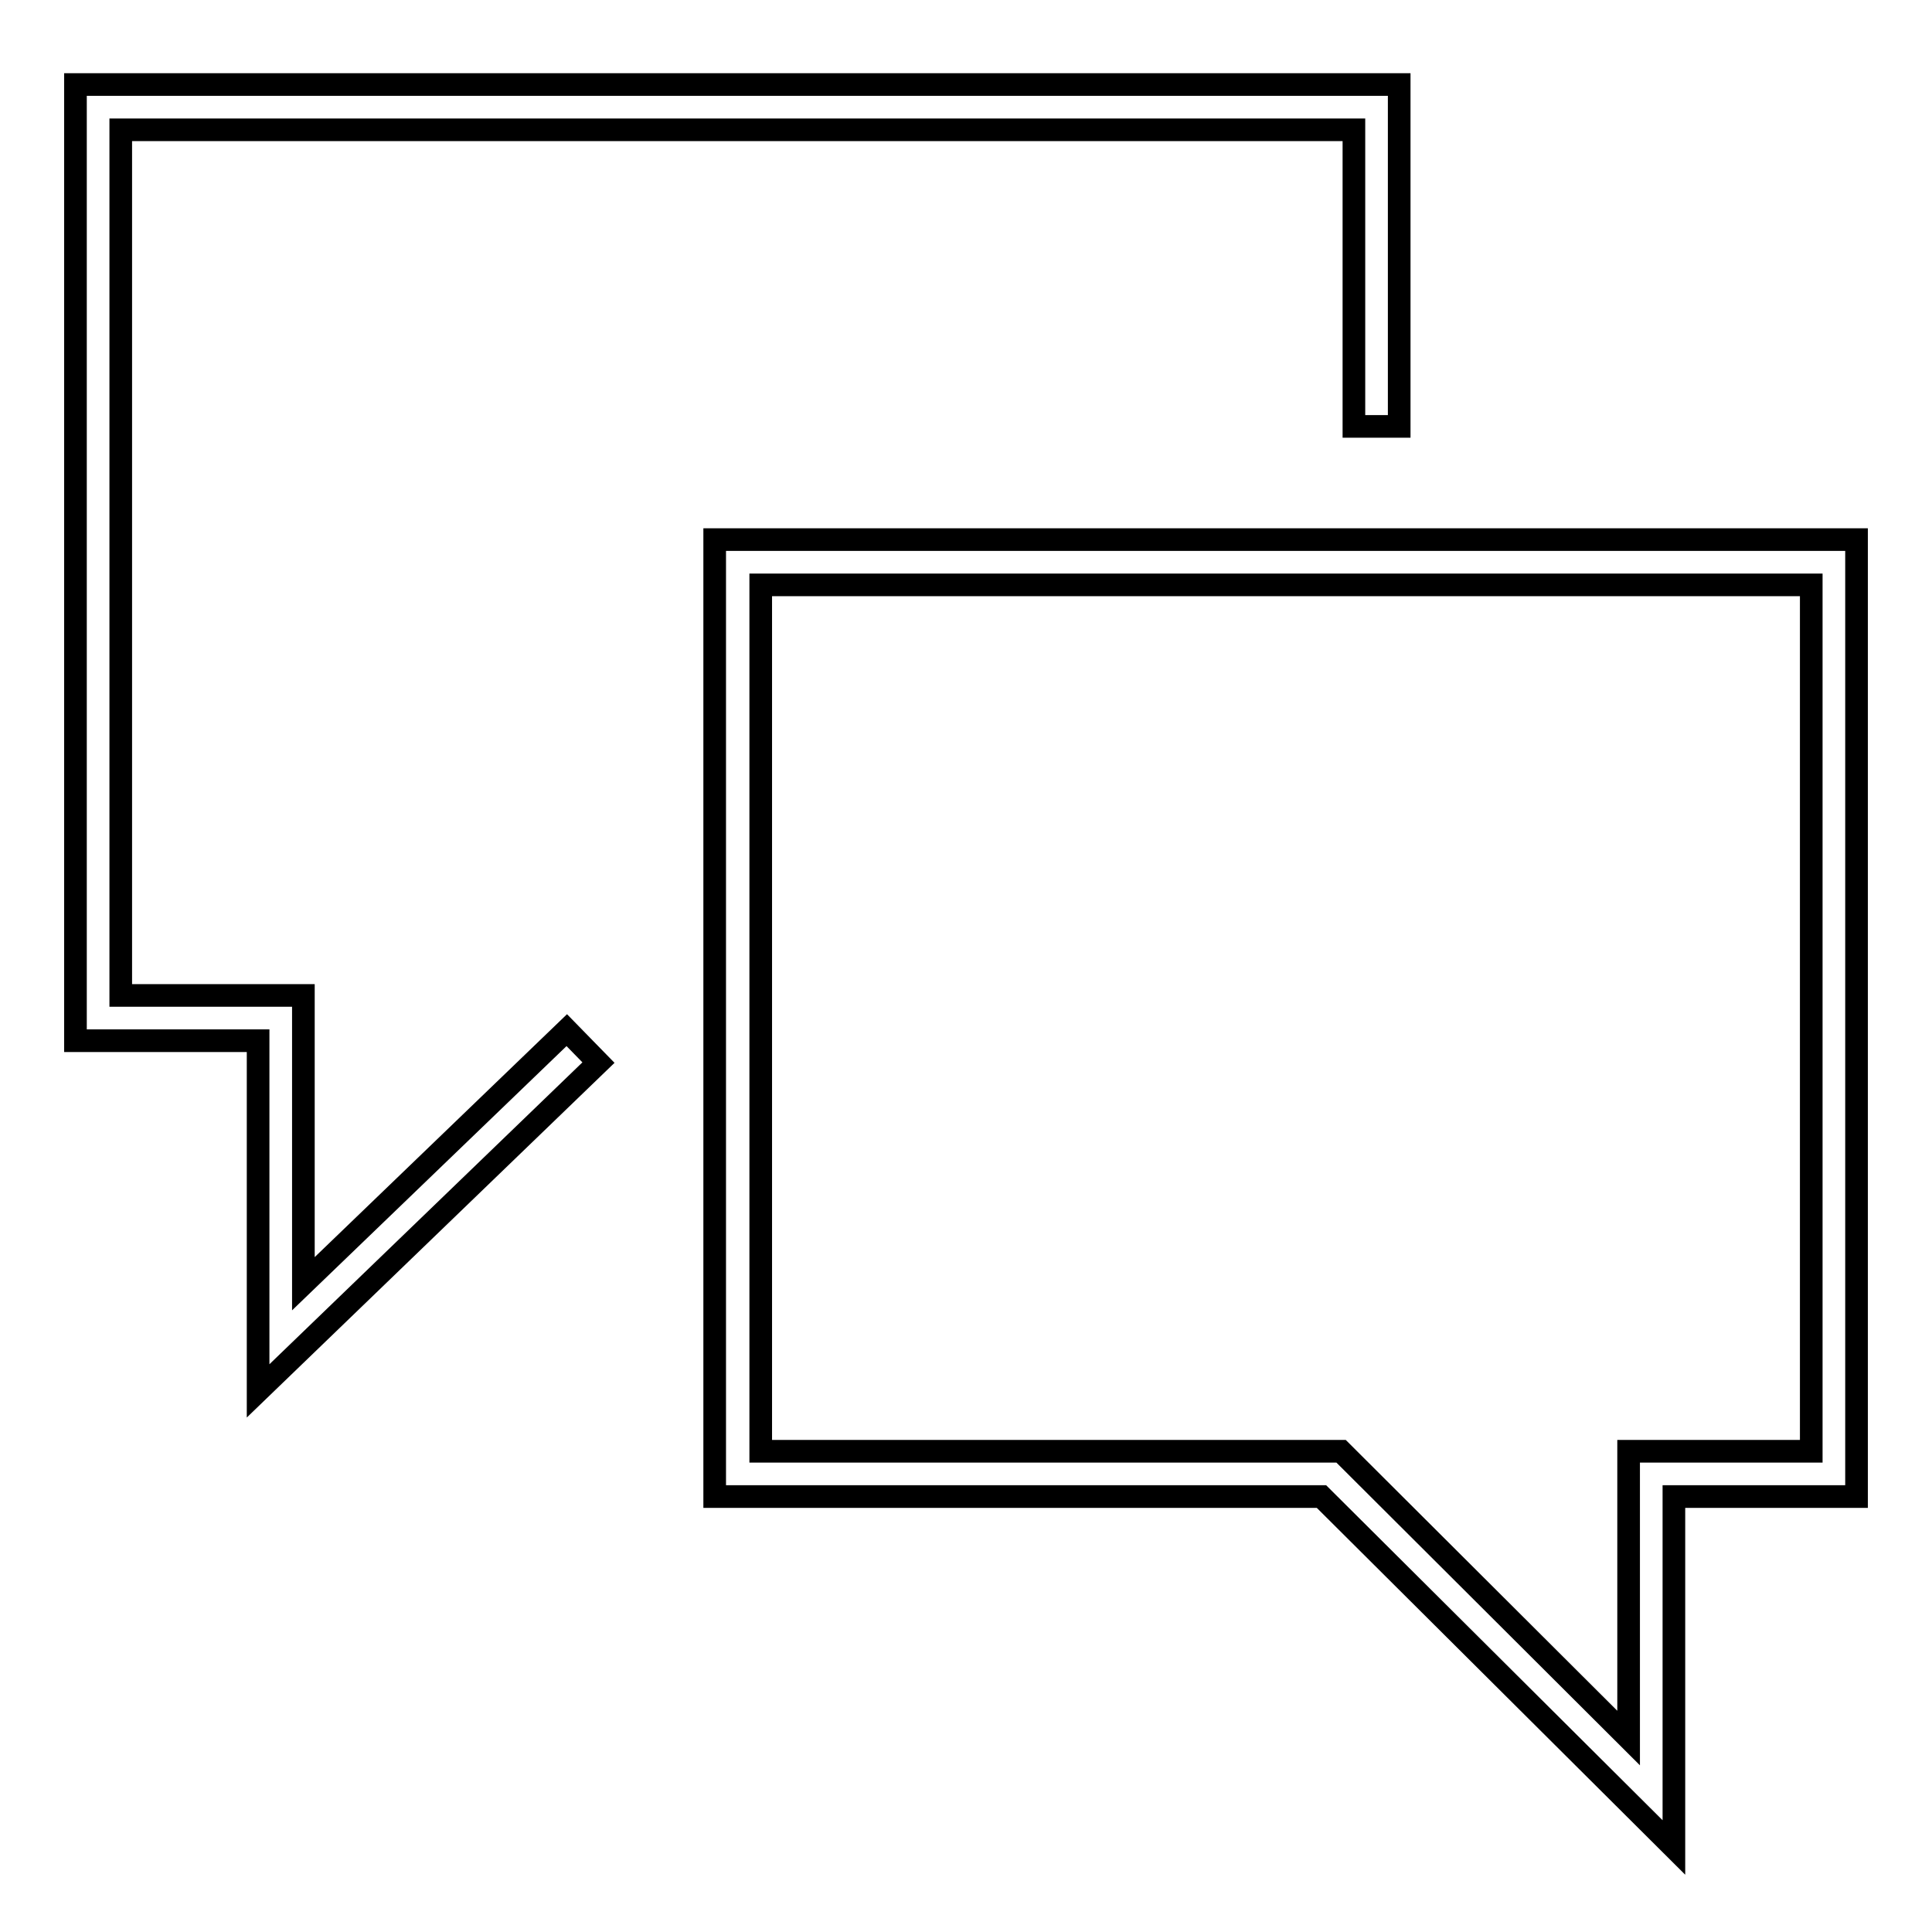 <?xml version="1.0" encoding="utf-8"?>
<!-- Svg Vector Icons : http://www.onlinewebfonts.com/icon -->
<!DOCTYPE svg PUBLIC "-//W3C//DTD SVG 1.1//EN" "http://www.w3.org/Graphics/SVG/1.1/DTD/svg11.dtd">
<svg version="1.1" xmlns="http://www.w3.org/2000/svg" xmlns:xlink="http://www.w3.org/1999/xlink" x="0px" y="0px" viewBox="0 0 256 256" enable-background="new 0 0 256 256" xml:space="preserve">
<g><g><path stroke-width="3" fill-opacity="0" stroke="#000000"  d="M34.2,184.3v-46.4H10V11.2h175.4v45.3h-6V17.2H16v114.7h24.2v38.2l34.9-33.6l4.2,4.3L34.2,184.3z"/><path stroke-width="3" fill-opacity="0" stroke="#000000"  d="M221.8,244.8l-46.7-46.5H94.7V71.5H246v126.8h-24.2V244.8L221.8,244.8z M100.8,192.3h76.9l38.1,38v-38h24.2V77.5H100.8V192.3z"/></g></g>
</svg>